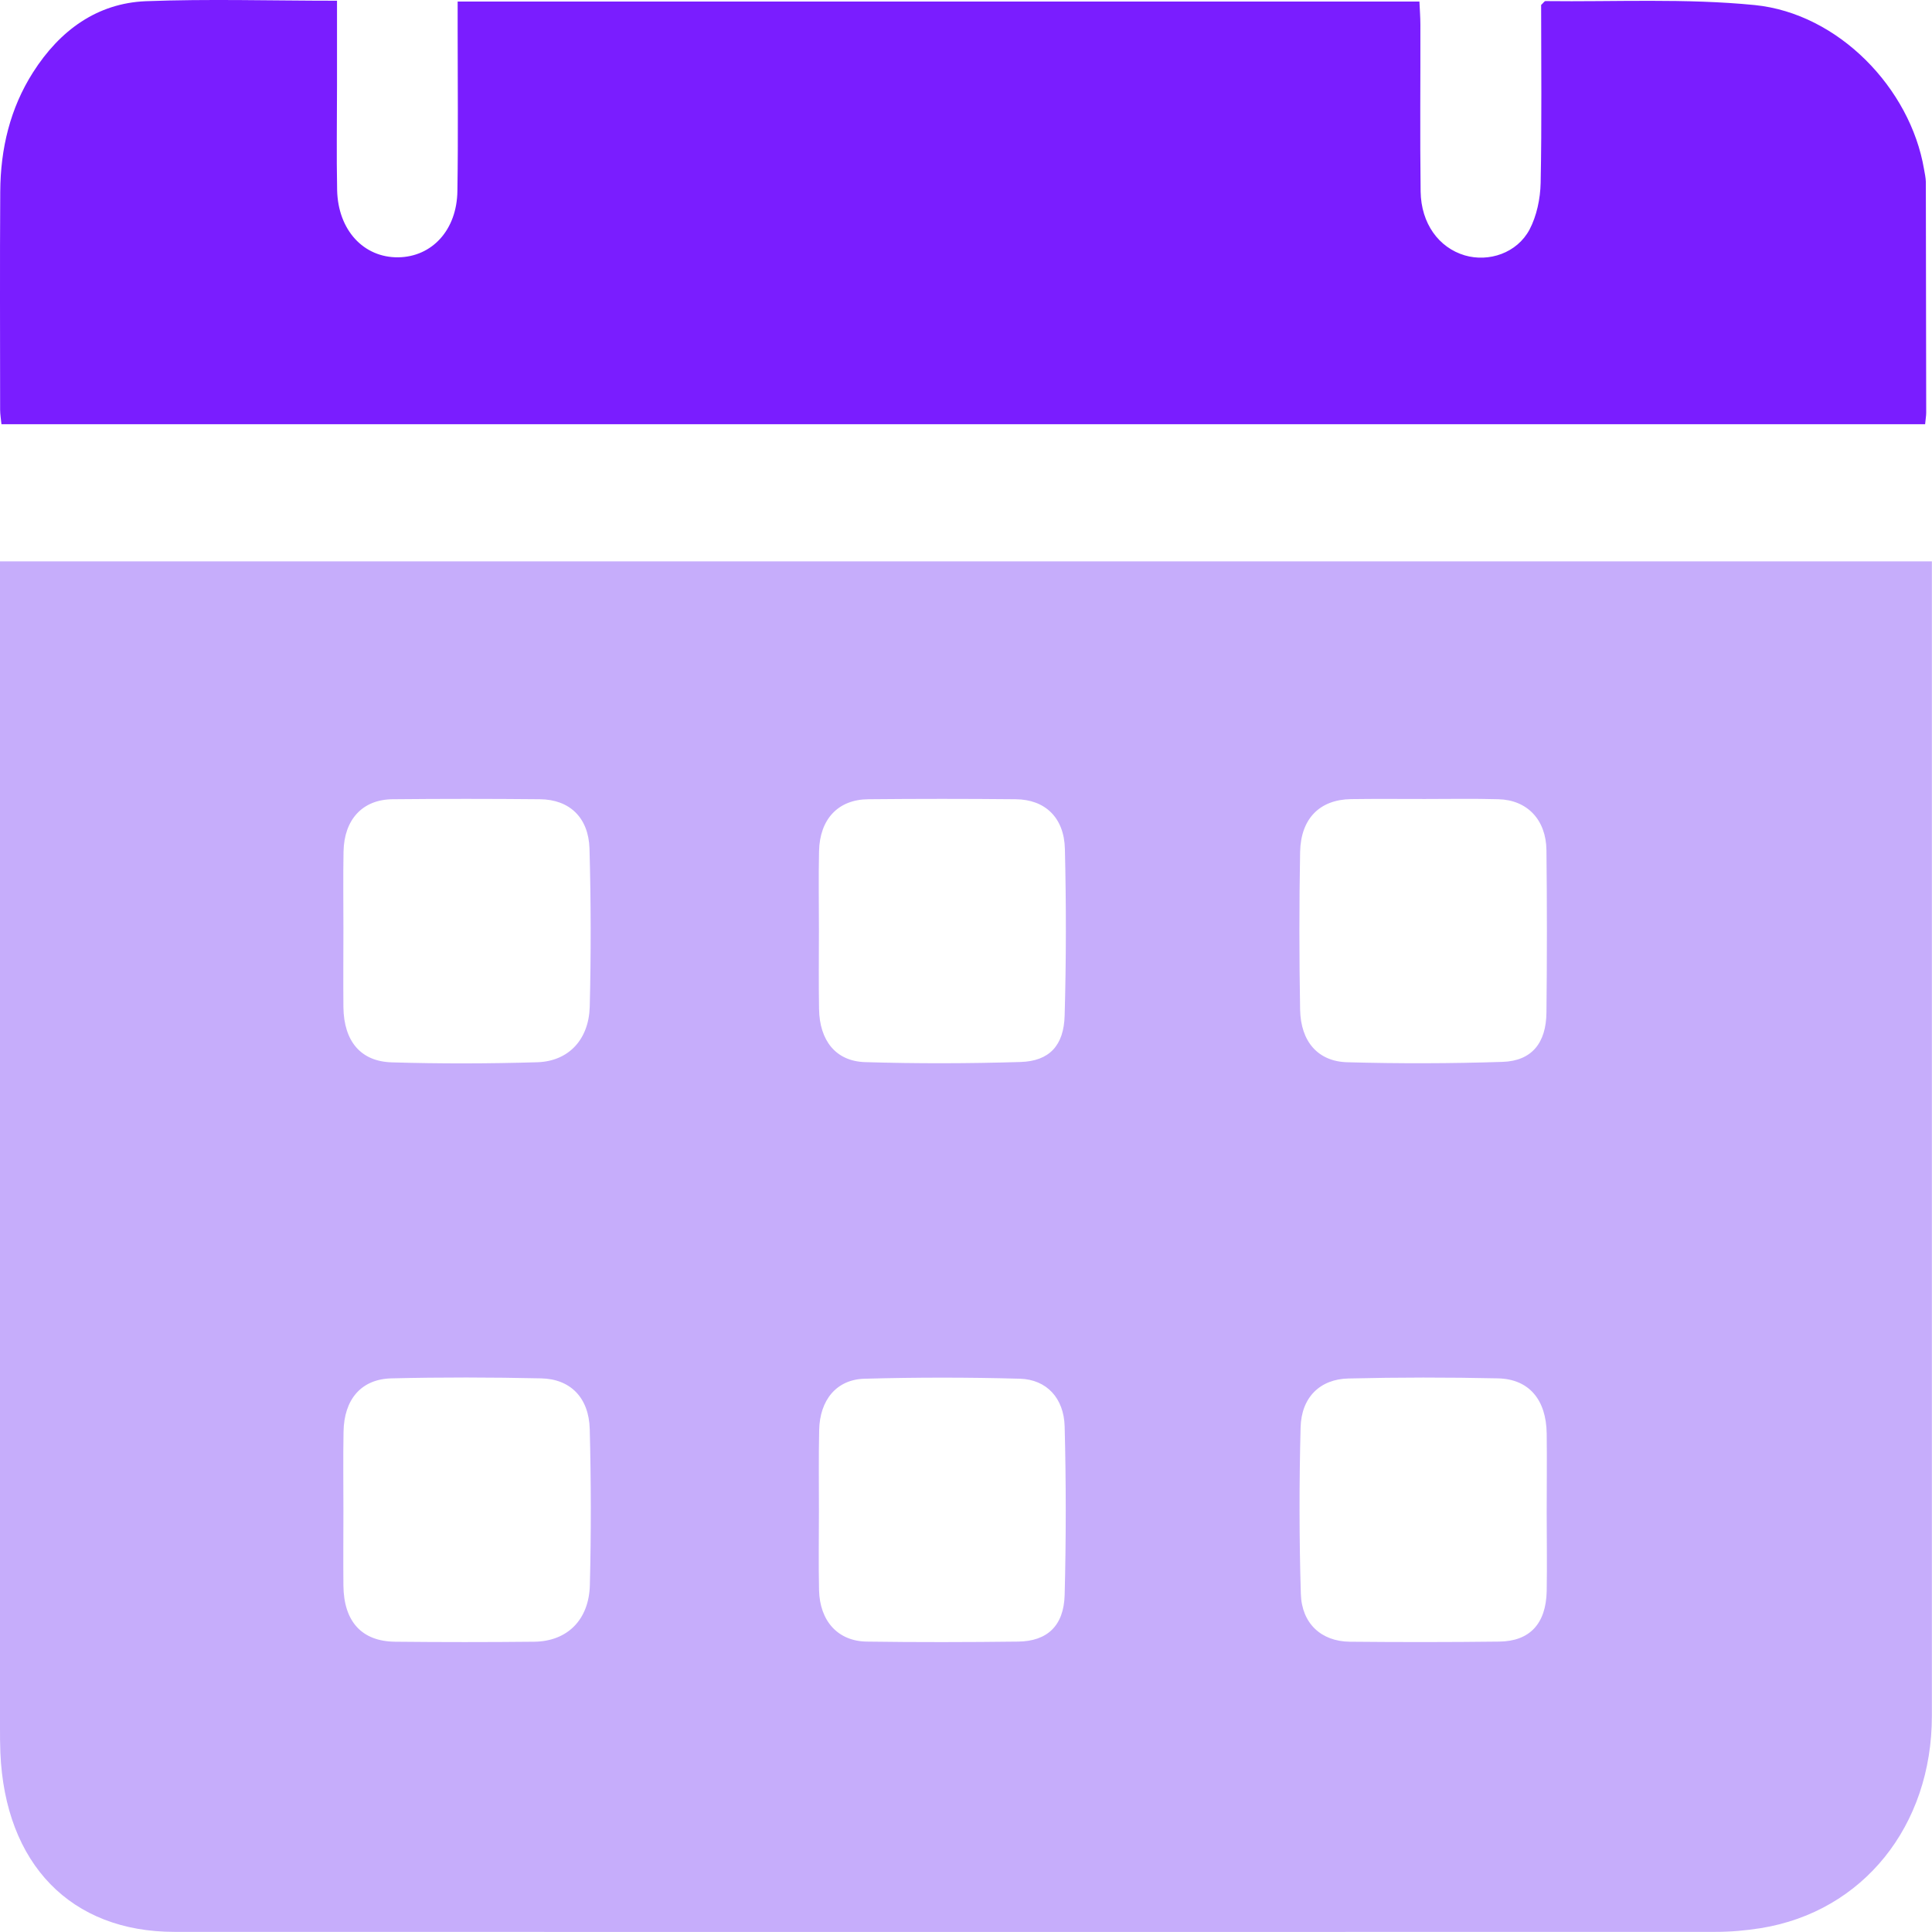 <svg width="16" height="16" viewBox="0 0 16 16" fill="none" xmlns="http://www.w3.org/2000/svg">
<path d="M0 4.649C5.344 4.649 10.661 4.649 15.999 4.649C15.999 4.738 15.999 4.818 15.999 4.899C15.999 8.003 15.999 11.107 15.999 14.211C15.999 15.121 15.429 15.831 14.583 15.968C14.458 15.988 14.331 15.999 14.205 15.999C9.952 16 5.698 16 1.445 15.999C0.587 15.999 0.042 15.438 0.003 14.515C-1.34812e-08 14.444 0 14.374 0 14.303C0 11.152 0 8.001 0 4.85C0 4.786 0 4.723 0 4.649ZM11.799 6.617C11.595 6.617 11.392 6.615 11.188 6.618C10.931 6.622 10.773 6.777 10.767 7.055C10.759 7.49 10.759 7.926 10.767 8.362C10.772 8.625 10.914 8.79 11.156 8.797C11.585 8.809 12.015 8.808 12.444 8.794C12.684 8.786 12.805 8.639 12.807 8.384C12.812 7.936 12.812 7.489 12.807 7.041C12.804 6.788 12.647 6.625 12.41 6.619C12.207 6.613 12.003 6.617 11.799 6.617ZM6.782 12.515C6.782 12.733 6.778 12.951 6.783 13.169C6.789 13.424 6.938 13.591 7.177 13.595C7.595 13.601 8.013 13.6 8.432 13.595C8.672 13.592 8.81 13.465 8.817 13.209C8.829 12.744 8.829 12.279 8.817 11.814C8.811 11.578 8.667 11.425 8.448 11.418C8.019 11.406 7.589 11.406 7.16 11.418C6.927 11.424 6.789 11.595 6.784 11.843C6.779 12.068 6.782 12.291 6.782 12.515ZM12.809 12.525H12.809C12.809 12.306 12.812 12.089 12.809 11.871C12.805 11.592 12.663 11.421 12.406 11.415C11.994 11.406 11.581 11.406 11.168 11.416C10.931 11.421 10.777 11.573 10.771 11.822C10.759 12.28 10.759 12.74 10.773 13.199C10.78 13.446 10.943 13.593 11.177 13.596C11.59 13.6 12.003 13.6 12.416 13.595C12.669 13.592 12.803 13.447 12.809 13.178C12.813 12.96 12.809 12.742 12.809 12.525ZM6.782 7.702C6.782 7.92 6.779 8.138 6.783 8.356C6.787 8.617 6.921 8.788 7.163 8.796C7.592 8.809 8.022 8.808 8.451 8.795C8.689 8.788 8.811 8.66 8.817 8.408C8.83 7.949 8.83 7.489 8.819 7.031C8.813 6.77 8.654 6.621 8.412 6.619C8.005 6.615 7.597 6.615 7.19 6.619C6.941 6.621 6.789 6.784 6.783 7.048C6.778 7.266 6.782 7.484 6.782 7.702ZM2.844 12.512C2.844 12.719 2.842 12.925 2.844 13.131C2.847 13.429 2.996 13.593 3.271 13.596C3.656 13.6 4.042 13.6 4.427 13.596C4.698 13.592 4.878 13.415 4.885 13.126C4.896 12.696 4.895 12.265 4.884 11.835C4.877 11.576 4.725 11.42 4.481 11.415C4.068 11.406 3.655 11.405 3.242 11.415C2.991 11.421 2.849 11.589 2.845 11.858C2.841 12.077 2.844 12.294 2.844 12.512ZM2.844 7.688C2.844 7.906 2.842 8.124 2.844 8.342C2.848 8.622 2.986 8.791 3.246 8.798C3.648 8.81 4.05 8.809 4.452 8.797C4.709 8.788 4.877 8.609 4.884 8.336C4.895 7.9 4.894 7.464 4.882 7.028C4.874 6.769 4.715 6.621 4.472 6.619C4.065 6.615 3.657 6.615 3.249 6.619C3.002 6.622 2.85 6.787 2.845 7.052C2.841 7.264 2.844 7.476 2.844 7.688Z" fill="#C6ADFB"/>
<path d="M2.791 0.006C2.791 0.251 2.791 0.48 2.791 0.709C2.791 0.998 2.786 1.287 2.792 1.576C2.8 1.906 3.011 2.134 3.298 2.131C3.578 2.127 3.784 1.905 3.788 1.581C3.795 1.132 3.79 0.684 3.79 0.235C3.79 0.165 3.79 0.096 3.79 0.013C6.451 0.013 9.095 0.013 11.755 0.013C11.758 0.08 11.763 0.143 11.763 0.206C11.764 0.666 11.759 1.126 11.765 1.586C11.769 1.851 11.915 2.051 12.131 2.115C12.33 2.173 12.563 2.096 12.667 1.901C12.726 1.789 12.756 1.646 12.759 1.516C12.769 1.022 12.763 0.526 12.763 0.041C12.783 0.023 12.79 0.009 12.799 0.009C13.377 0.016 13.959 -0.015 14.533 0.042C15.225 0.112 15.82 0.73 15.934 1.401C15.94 1.436 15.948 1.471 15.949 1.506C15.95 2.143 15.951 2.781 15.952 3.418C15.952 3.446 15.946 3.475 15.943 3.513C10.633 3.513 5.328 3.513 0.012 3.513C0.008 3.47 0.001 3.431 0.001 3.393C0.001 2.791 -0.002 2.189 0.002 1.587C0.004 1.231 0.084 0.897 0.273 0.6C0.497 0.248 0.807 0.027 1.206 0.01C1.724 -0.01 2.242 0.006 2.791 0.006Z" fill="#7A1DFF"/>
</svg>
